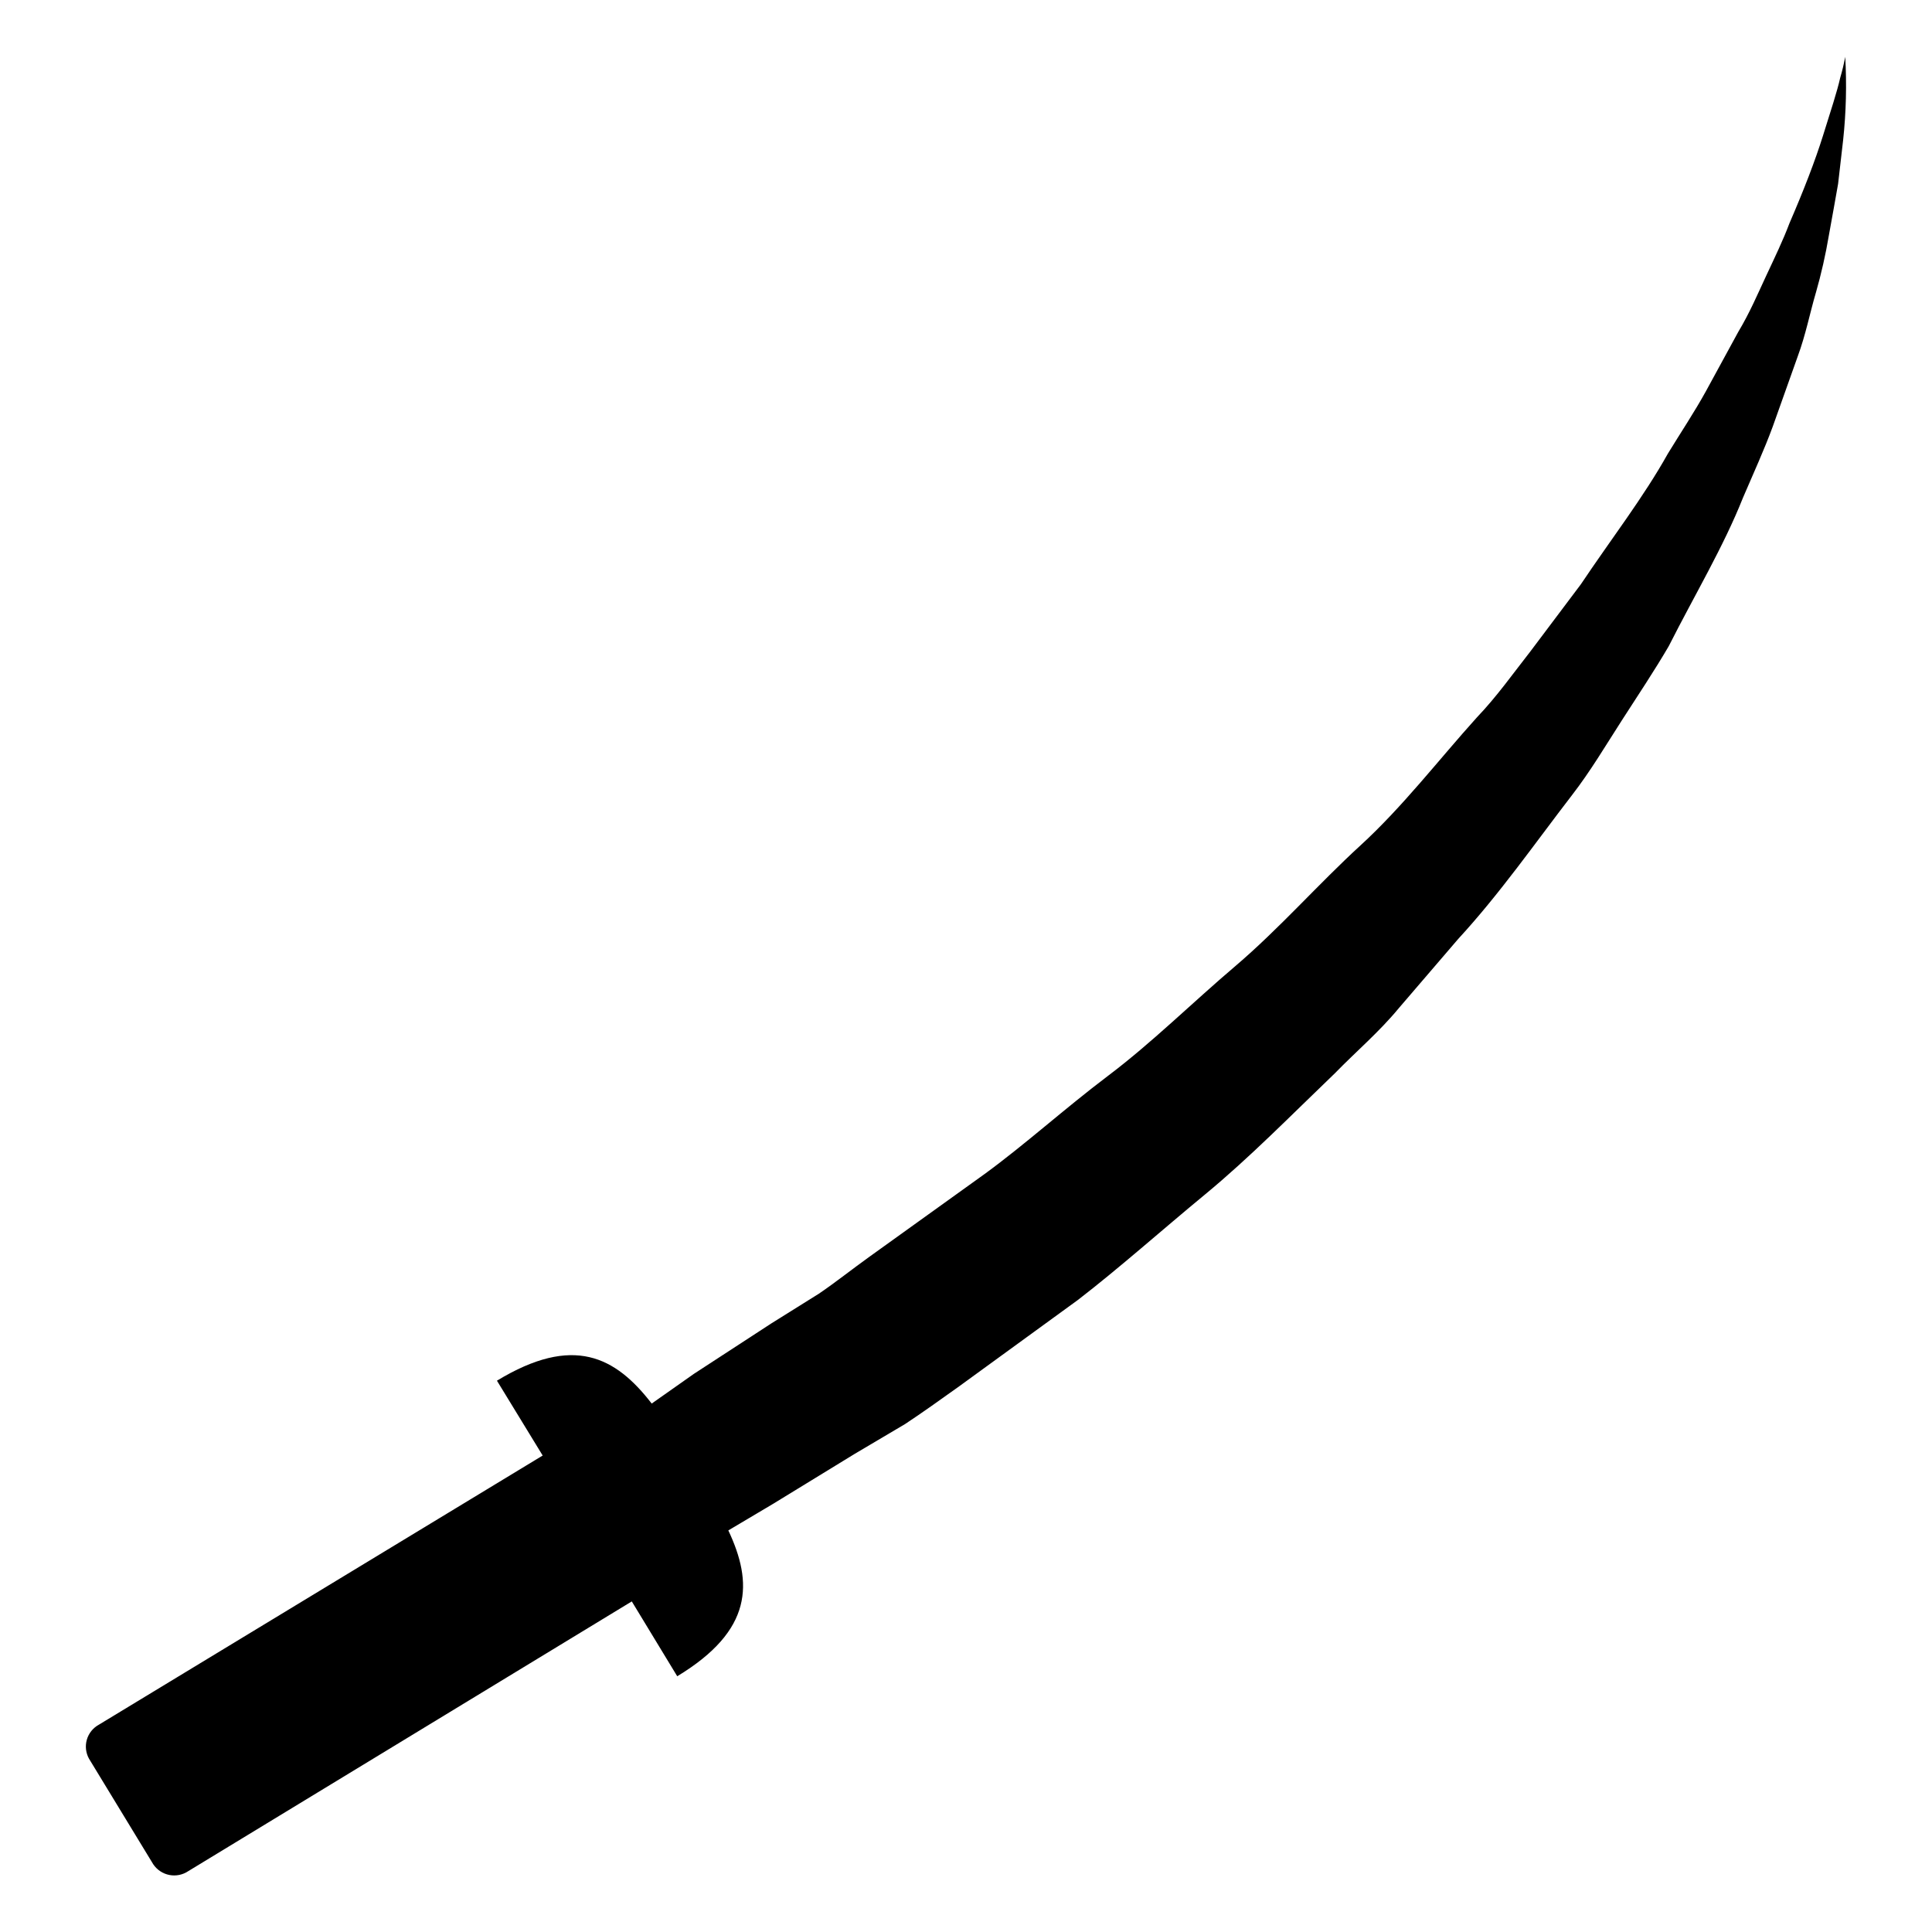 <?xml version="1.0" encoding="UTF-8"?>
<!-- Uploaded to: SVG Repo, www.svgrepo.com, Generator: SVG Repo Mixer Tools -->
<svg fill="#000000" width="800px" height="800px" version="1.1" viewBox="144 144 512 512" xmlns="http://www.w3.org/2000/svg">
 <path d="m633.01 159.04c-0.352 1.887-0.797 3.75-1.34 5.59-0.789 3.543-2.519 8.816-4.566 15.352-2.047 6.531-5.039 14.324-8.895 23.223-1.652 4.41-3.856 8.973-6.141 13.855-2.281 4.879-4.328 9.758-7.398 14.875l-8.582 15.742c-2.992 5.434-6.613 10.863-10.078 16.531-6.453 11.57-15.113 22.75-23.066 34.637l-13.379 17.793c-4.566 5.824-8.895 11.965-14.168 17.477-10.156 11.258-19.602 23.617-30.859 33.93-11.258 10.312-21.492 22.043-33.141 31.961-11.652 9.918-22.121 20.309-33.691 29.047-11.574 8.738-21.965 18.184-32.75 26.055l-30.465 21.883c-4.723 3.387-9.055 6.848-13.461 9.84l-12.594 7.871-20.547 13.383-11.18 7.871c-9.605-12.438-20.781-18.344-41.012-6.062l12.121 19.836-117.61 71.328c-1.555 0.848-2.707 2.281-3.195 3.981-0.488 1.703-0.273 3.531 0.598 5.07l17.004 27.945c0.992 1.473 2.527 2.492 4.269 2.832s3.547-0.027 5.019-1.02l117.53-71.477 12.043 19.836c20.152-12.203 20.07-24.797 13.539-38.652l11.809-7.008 21.727-13.305 13.305-7.871c4.644-3.07 9.367-6.453 14.328-9.996l31.488-22.906c11.02-8.5 22.043-18.344 33.77-28.023 11.73-9.684 22.75-20.941 34.32-32.039 5.59-5.746 11.73-10.941 16.926-17.238l15.742-18.344c11.02-11.965 20.387-25.426 30.148-38.102 4.879-6.297 8.973-13.227 13.227-19.836 4.25-6.613 8.582-13.066 12.438-19.68 6.926-13.699 14.484-26.293 19.68-39.359 2.754-6.453 5.59-12.594 7.871-18.812l6.613-18.582c2.125-5.746 3.227-11.492 4.801-16.848h0.004c1.438-5.019 2.594-10.117 3.461-15.27 0.867-4.879 1.73-9.445 2.441-13.617l1.34-11.652c0.785-7.32 0.969-14.691 0.551-22.043z"/>
</svg>